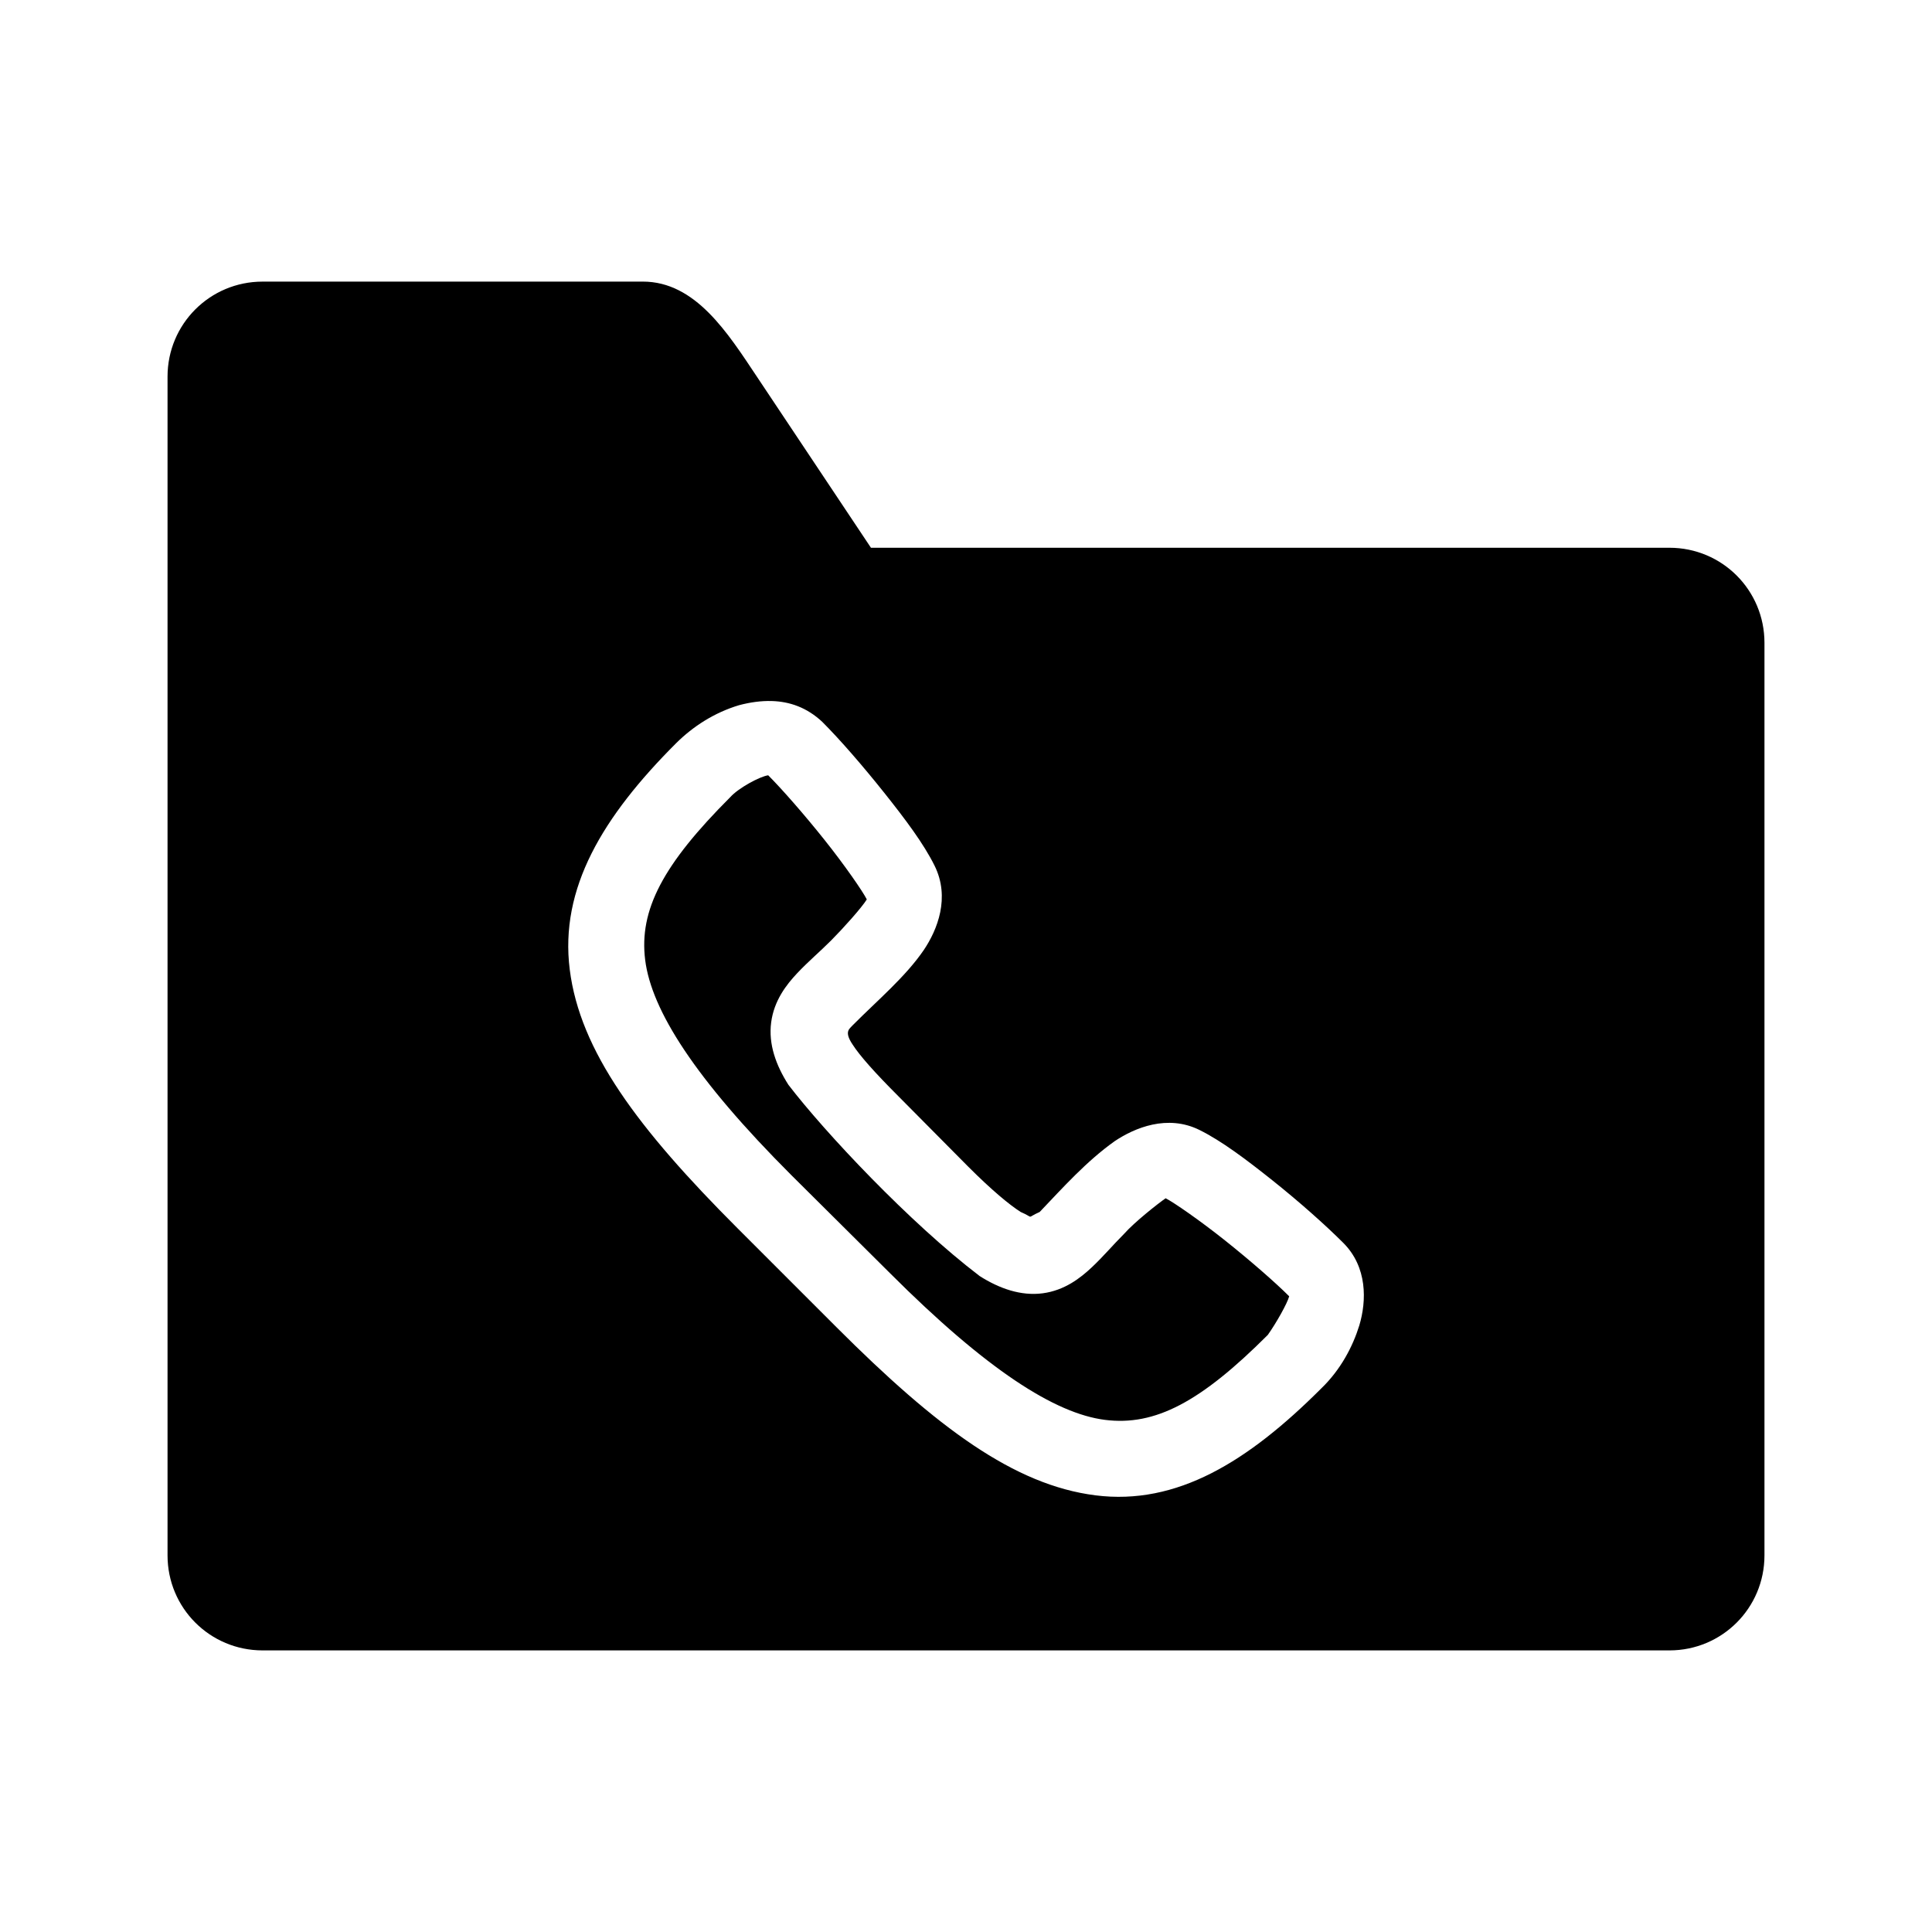 <?xml version="1.0" encoding="UTF-8"?>
<!-- The Best Svg Icon site in the world: iconSvg.co, Visit us! https://iconsvg.co -->
<svg fill="#000000" width="800px" height="800px" version="1.1" viewBox="144 144 512 512" xmlns="http://www.w3.org/2000/svg">
 <path d="m213.59 218.63c-13.957 0-25.191 11.234-25.191 25.191v312.36c0 13.957 11.234 25.191 25.191 25.191h372.82c13.957 0 25.191-11.234 25.191-25.191v-241.83c0-13.957-11.234-25.191-25.191-25.191h-211.6l-30.23-45.344c-7.742-11.613-16.273-25.191-30.23-25.191h-100.76zm134.93 111.15c4.734 0.137 9.281 1.684 13.383 5.512 4.711 4.711 10.738 11.664 16.375 18.734 5.637 7.07 10.496 13.543 13.383 19.367 4.211 8.488 0.738 17.035-2.836 22.355-4.879 7.144-12.254 13.312-18.895 19.996-0.73 0.879-2.352 1.547 0 5.039 1.875 2.949 5.891 7.465 12.125 13.699l18.578 18.734c6.231 6.231 10.906 10.09 13.855 11.965 3.828 1.641 1.25 1.664 5.039 0 6.231-6.535 12.402-13.434 19.836-18.734 5.32-3.574 14.027-7.203 22.516-2.992 5.824 2.887 12.293 7.746 19.367 13.383 7.07 5.637 14.023 11.82 18.734 16.531 6.414 6.414 6.203 15.359 4.25 21.883-1.707 5.508-4.863 11.656-10.078 16.688-19.453 19.453-38.297 31.051-59.828 28.34-21.527-2.715-41.984-17.895-68.645-44.555l-26.137-26.137c-26.66-26.66-41.844-47.113-44.555-68.645-2.715-21.531 8.727-40.531 28.184-59.984 4.508-4.477 10.164-8.121 16.688-10.078 2.887-0.766 5.816-1.184 8.66-1.102zm-0.945 19.68c-2.184 0.301-7.894 3.363-10.078 5.824-17.789 17.789-24.188 29.867-22.516 43.141 1.672 13.273 13.141 31.406 38.73 56.992l26.137 25.977c25.59 25.59 43.723 37.215 56.992 38.887 13.273 1.672 25.352-4.727 43.141-22.516 2.211-3.106 5.18-8.367 5.668-10.234-3.711-3.711-10.414-9.547-17.004-14.801-6.59-5.25-13.641-10.133-15.742-11.18-2.09 1.461-8.234 6.297-11.02 9.445-2.981 2.981-5.414 5.906-8.5 8.816-3.086 2.906-7.273 6.164-13.066 6.926s-11.531-1.285-16.688-4.566c-18.539-14.121-41.066-38.121-50.695-50.695-3.281-5.156-5.328-10.738-4.566-16.531 0.762-5.793 4.019-9.98 6.926-13.066 2.91-3.086 5.996-5.68 8.973-8.66 3.191-3.215 8.078-8.652 9.445-10.863-1.043-2.106-5.926-9.156-11.18-15.742-5.25-6.59-11.246-13.453-14.957-17.16z"/>
</svg>
